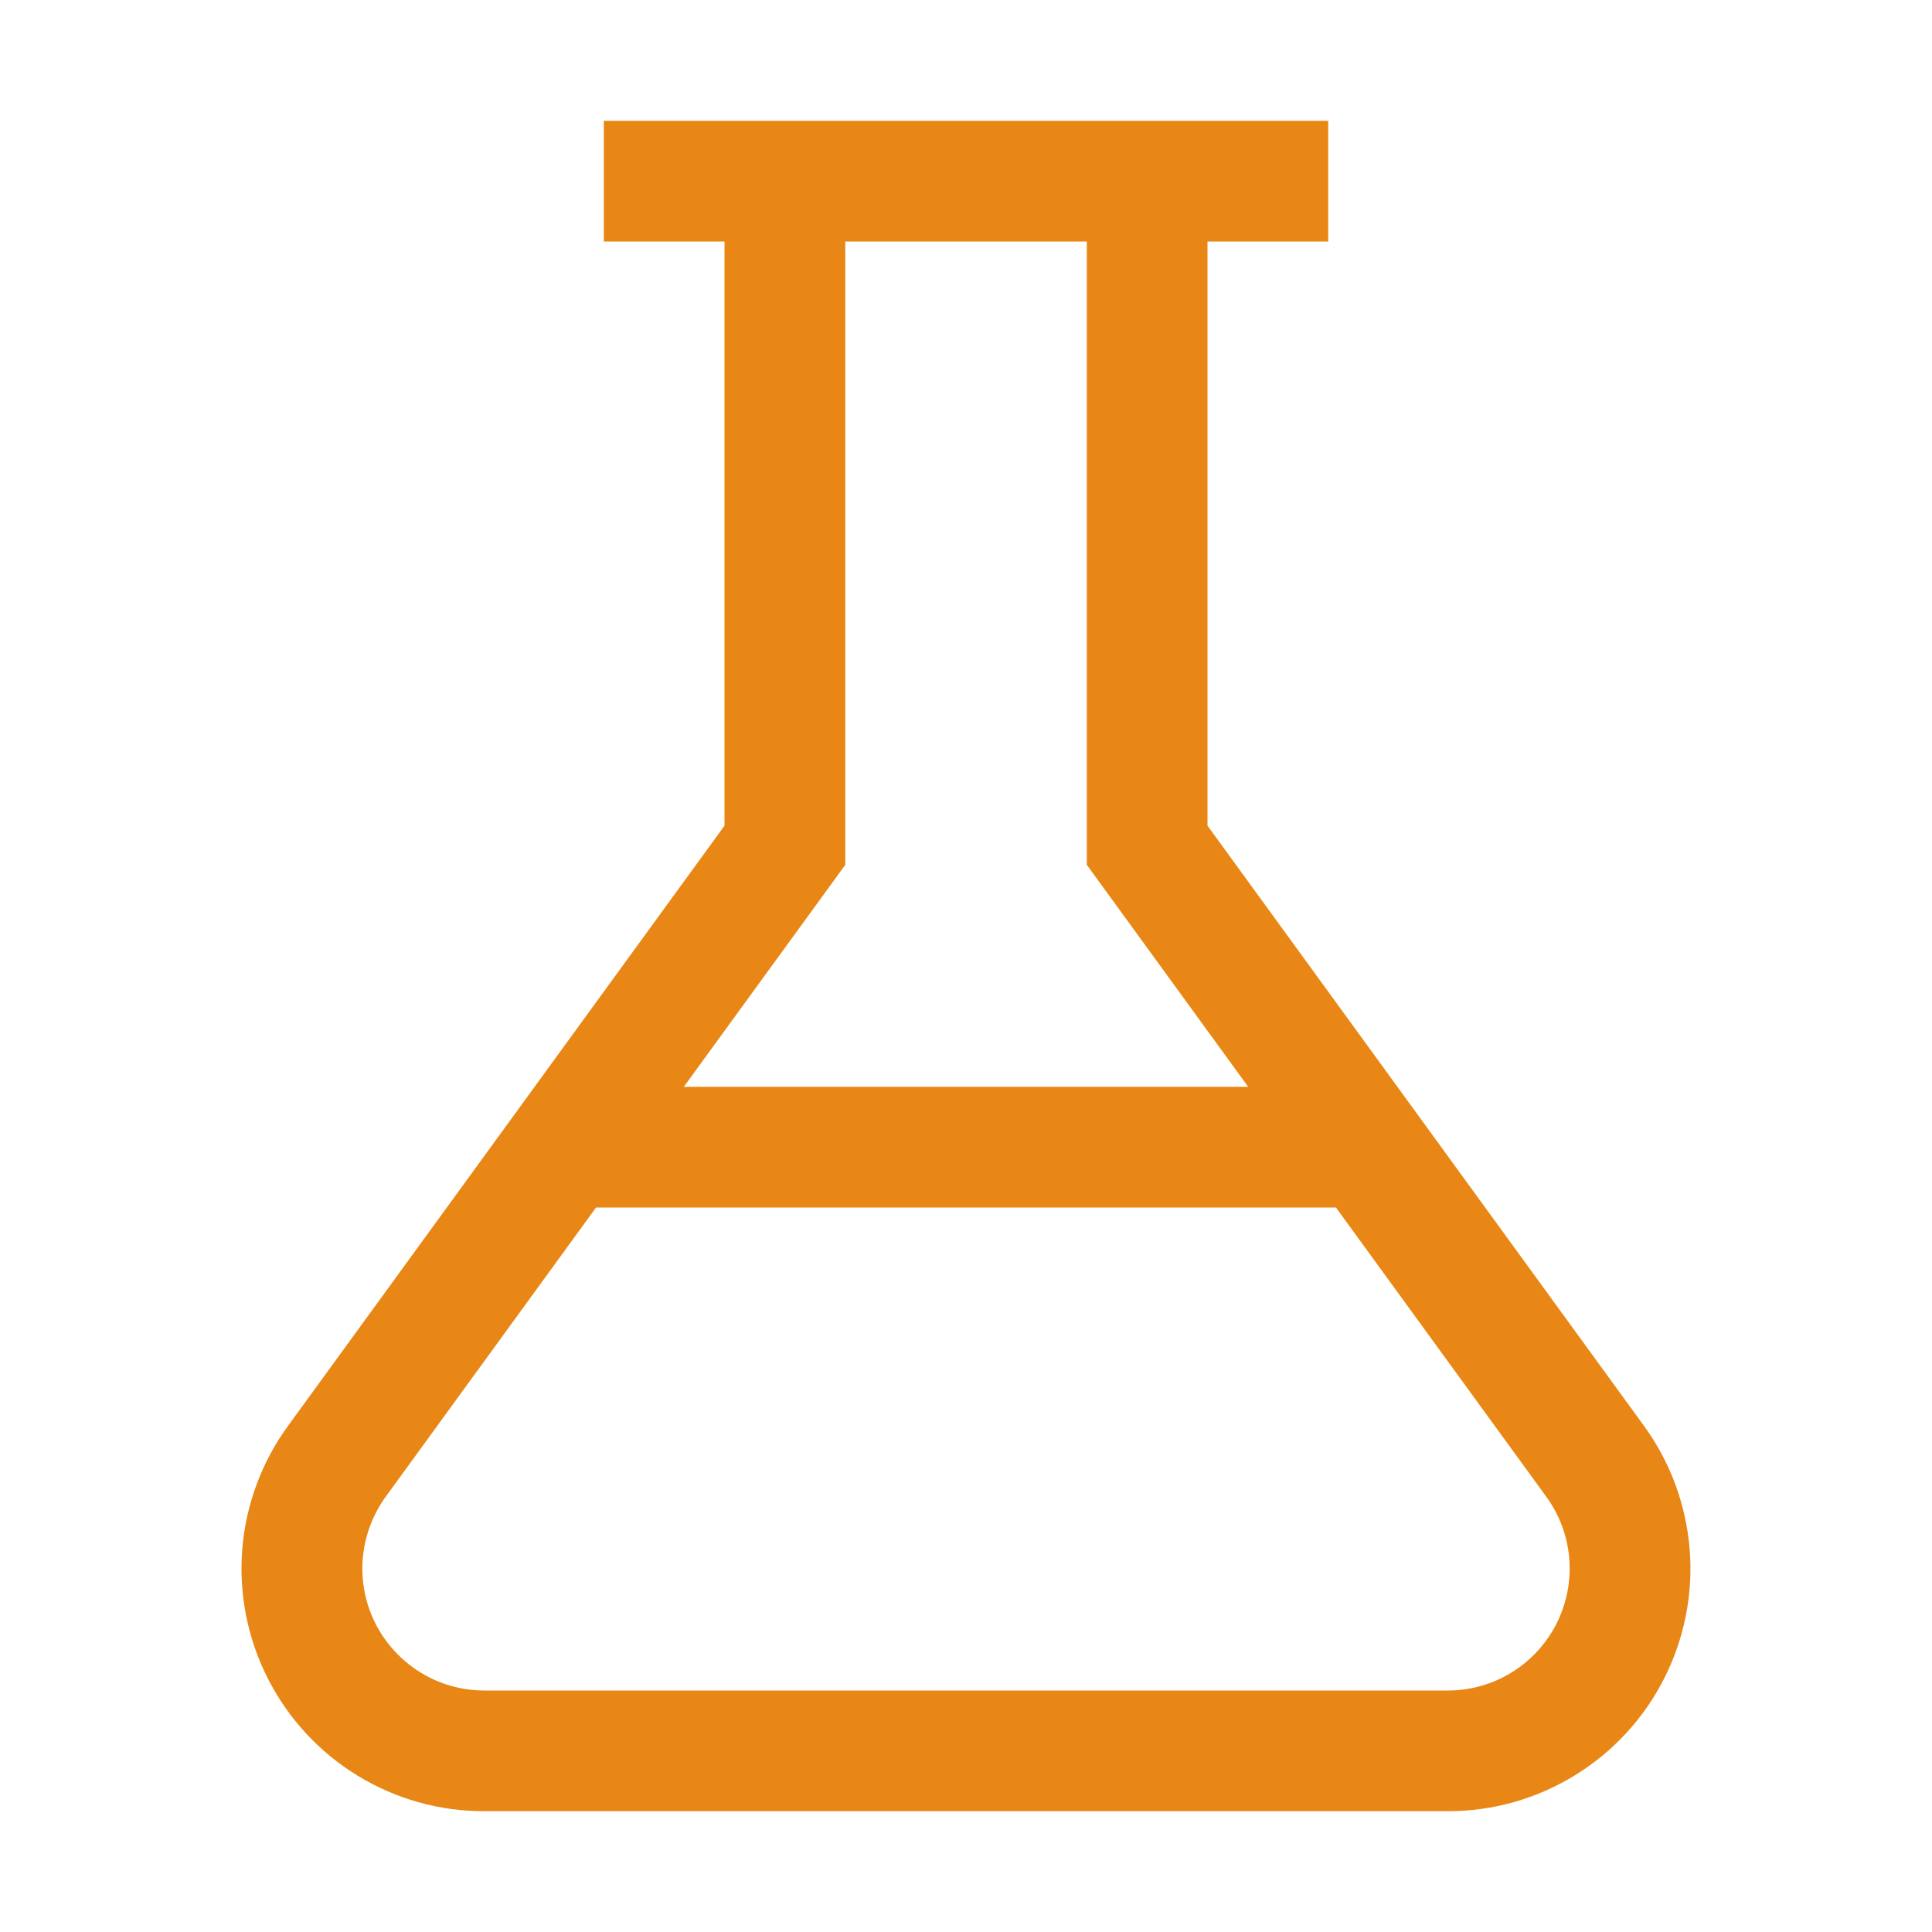 <svg width="19" height="19" viewBox="0 0 19 19" fill="none" xmlns="http://www.w3.org/2000/svg">
<path d="M16.168 14.023L11.875 8.12V2.375H13.062V1.188H5.938V2.375H7.125V8.12L2.832 14.023C2.573 14.379 2.417 14.8 2.382 15.239C2.348 15.677 2.435 16.117 2.635 16.509C2.835 16.902 3.139 17.231 3.514 17.461C3.89 17.691 4.321 17.813 4.761 17.812H14.238C14.678 17.813 15.11 17.691 15.485 17.461C15.861 17.231 16.165 16.902 16.365 16.509C16.564 16.117 16.652 15.677 16.617 15.239C16.582 14.8 16.427 14.379 16.168 14.023M8.313 8.505V2.375H10.688V8.505L12.275 10.688H6.725L8.313 8.505ZM14.239 16.625H4.762C4.541 16.625 4.324 16.564 4.136 16.448C3.948 16.332 3.795 16.167 3.694 15.97C3.594 15.773 3.55 15.552 3.567 15.332C3.585 15.112 3.663 14.9 3.792 14.721L5.862 11.875H13.138L15.208 14.721C15.338 14.9 15.416 15.112 15.433 15.332C15.45 15.552 15.406 15.773 15.306 15.97C15.206 16.167 15.053 16.332 14.865 16.448C14.676 16.564 14.46 16.625 14.239 16.625Z" fill="#E98716"/>
</svg>
